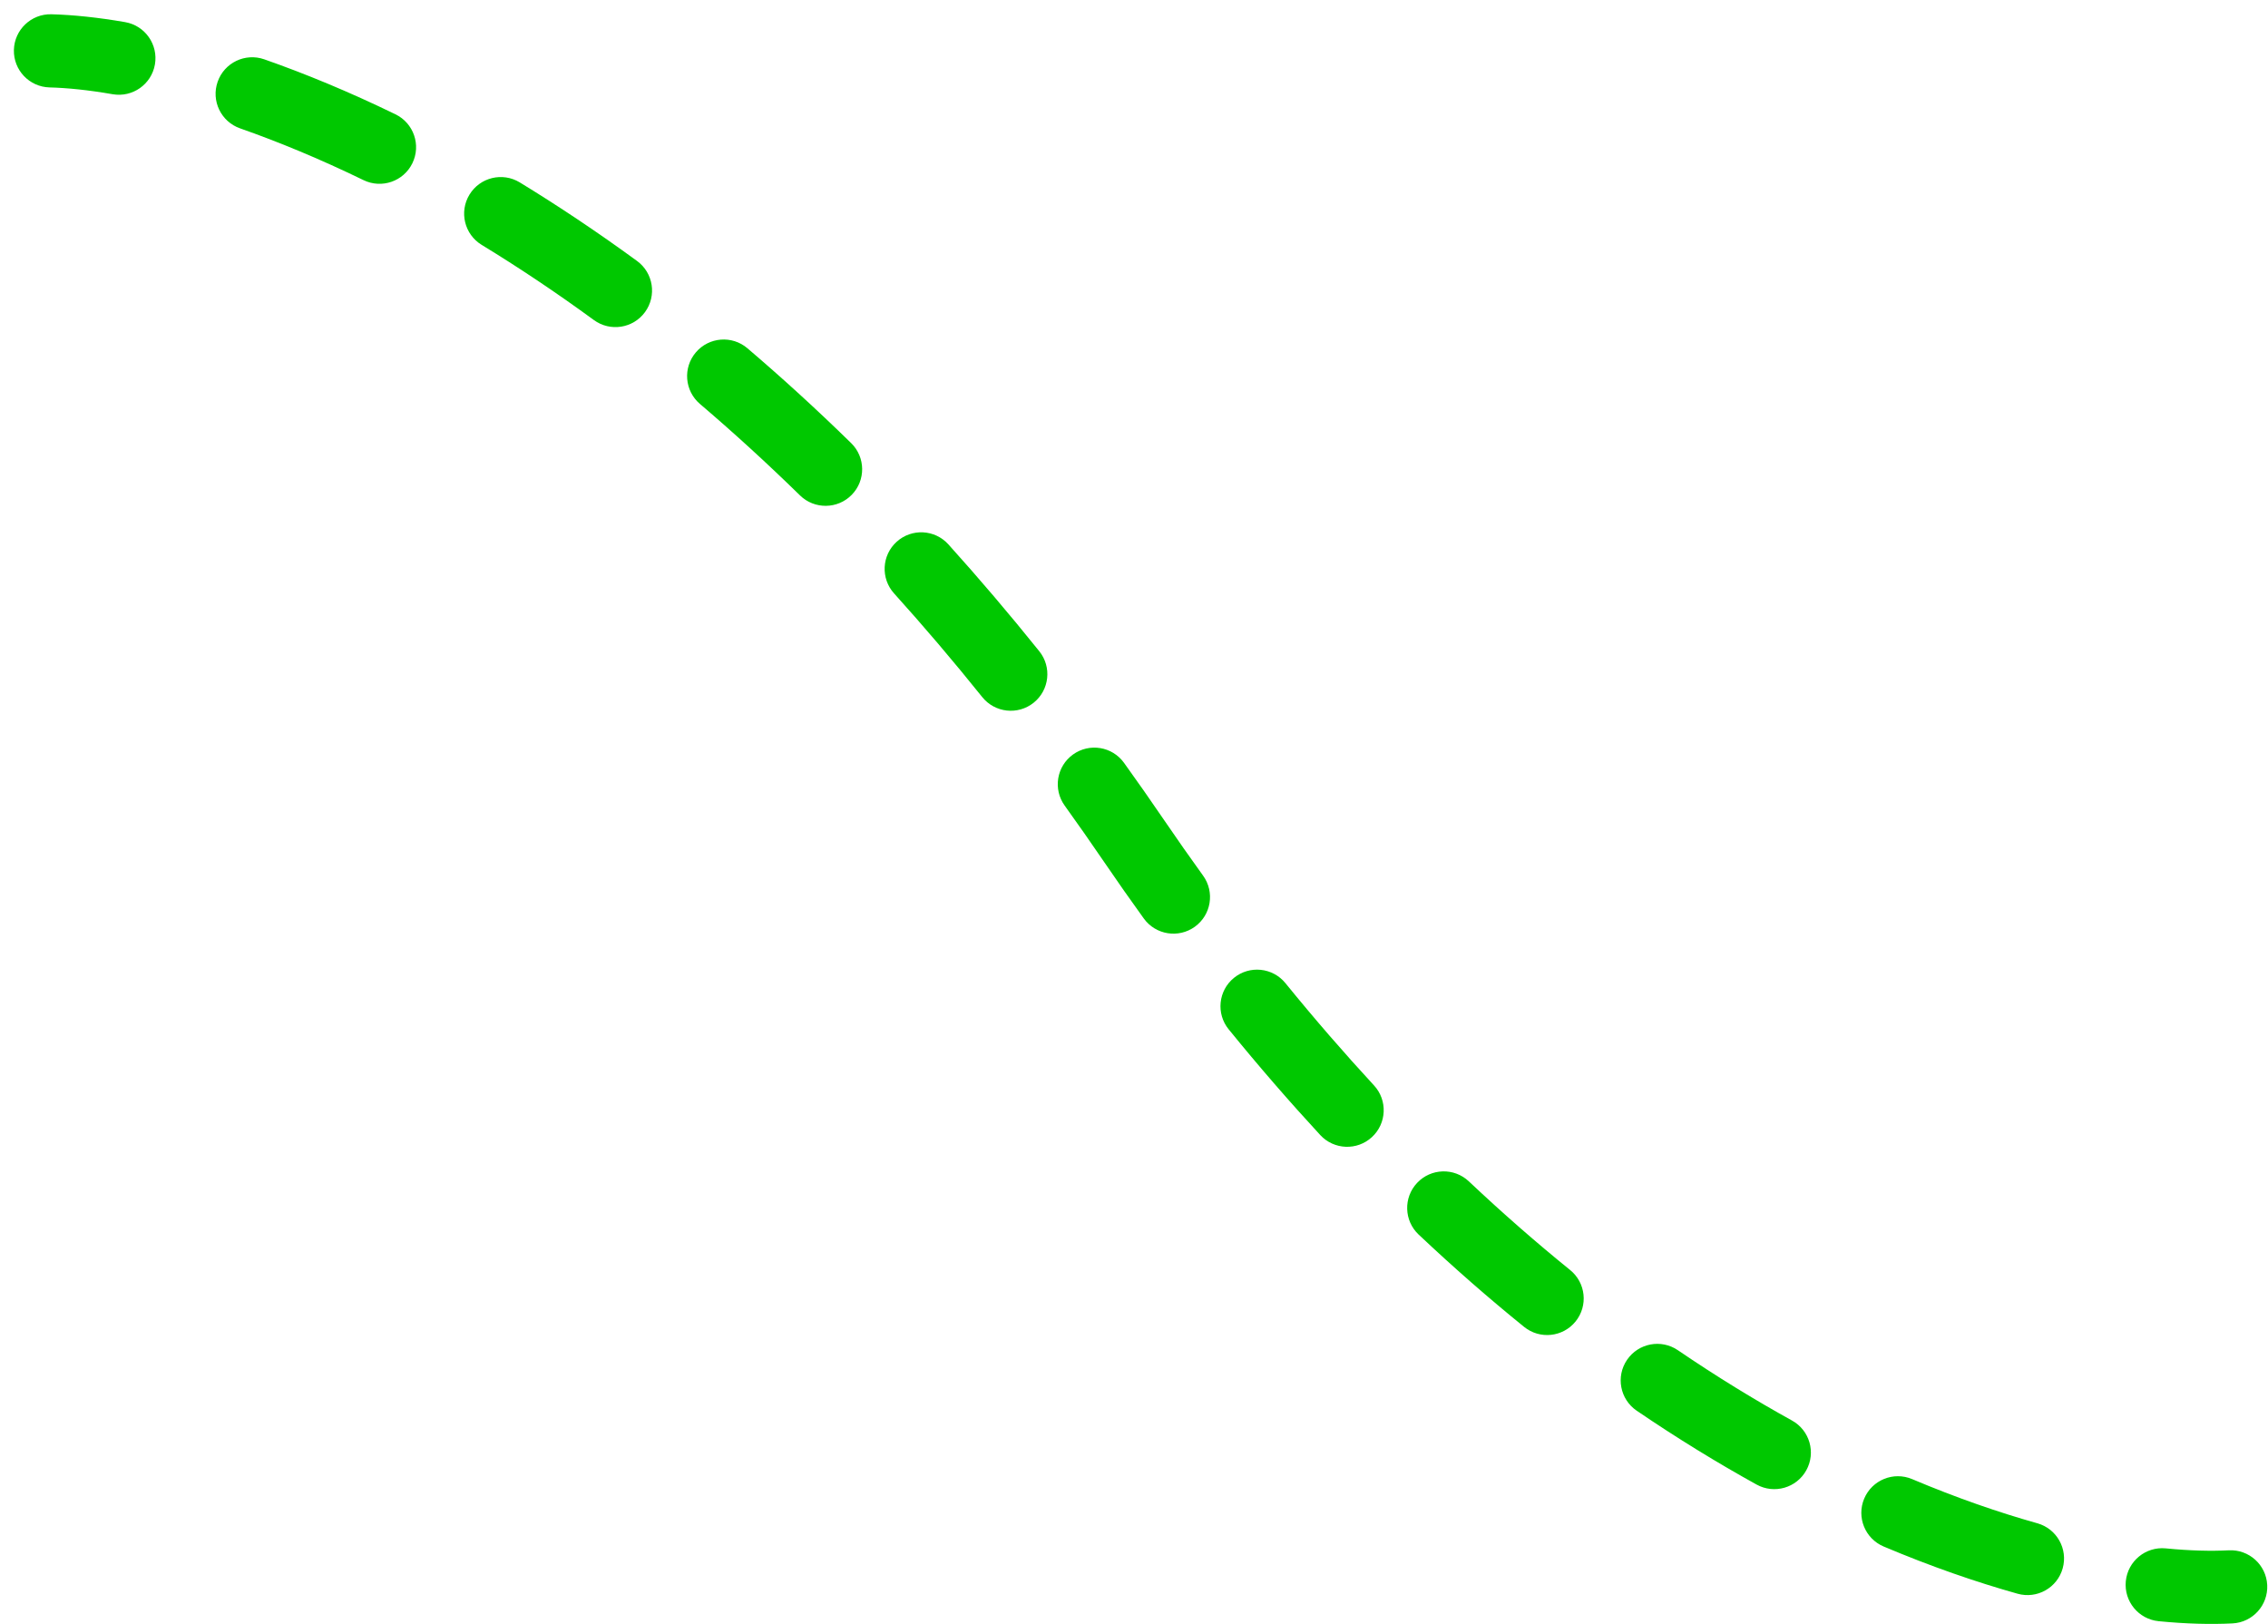 <svg width="155" height="111" viewBox="0 0 155 111" fill="none" xmlns="http://www.w3.org/2000/svg">
<path fill-rule="evenodd" clip-rule="evenodd" d="M0.95 3.409C0.986 2.029 2.135 0.939 3.515 0.975C5 1.015 6.69 1.189 8.553 1.512C9.913 1.749 10.824 3.043 10.588 4.403C10.352 5.764 9.057 6.675 7.697 6.439C6.032 6.149 4.586 6.005 3.383 5.974C2.003 5.937 0.914 4.789 0.95 3.409ZM14.875 5.587C15.331 4.283 16.758 3.597 18.061 4.054C20.855 5.032 23.86 6.272 27.028 7.812C28.27 8.415 28.788 9.911 28.184 11.153C27.581 12.395 26.085 12.913 24.843 12.309C21.842 10.851 19.015 9.686 16.408 8.772C15.105 8.316 14.418 6.89 14.875 5.587ZM32.086 13.298C32.804 12.119 34.343 11.746 35.522 12.465C38.128 14.055 40.807 15.839 43.538 17.835C44.653 18.649 44.896 20.213 44.081 21.328C43.267 22.443 41.703 22.686 40.588 21.872C37.968 19.957 35.405 18.25 32.918 16.734C31.739 16.015 31.367 14.476 32.086 13.298ZM47.556 24.08C48.451 23.029 50.029 22.903 51.08 23.799C53.424 25.797 55.791 27.954 58.169 30.28C59.157 31.245 59.175 32.828 58.209 33.815C57.244 34.802 55.661 34.82 54.674 33.855C52.376 31.608 50.093 29.528 47.836 27.604C46.785 26.708 46.66 25.13 47.556 24.08ZM61.283 37.02C62.308 36.095 63.889 36.176 64.814 37.201C66.888 39.5 68.962 41.933 71.028 44.506C71.893 45.583 71.721 47.156 70.644 48.021C69.567 48.885 67.994 48.713 67.129 47.637C65.123 45.137 63.111 42.778 61.102 40.551C60.177 39.526 60.258 37.945 61.283 37.02ZM73.331 51.561C74.452 50.755 76.014 51.011 76.82 52.132C77.738 53.408 78.653 54.714 79.563 56.05C80.446 57.345 81.333 58.608 82.222 59.84C83.031 60.96 82.778 62.522 81.659 63.331C80.539 64.139 78.977 63.886 78.169 62.767C77.252 61.498 76.34 60.198 75.432 58.866C74.545 57.564 73.654 56.293 72.761 55.051C71.955 53.93 72.21 52.367 73.331 51.561ZM84.332 66.824C85.403 65.953 86.978 66.115 87.849 67.186C89.862 69.661 91.882 71.987 93.902 74.173C94.839 75.187 94.776 76.769 93.762 77.706C92.748 78.643 91.166 78.58 90.229 77.566C88.138 75.302 86.049 72.896 83.97 70.341C83.099 69.27 83.261 67.695 84.332 66.824ZM96.85 80.834C97.798 79.829 99.38 79.783 100.384 80.731C102.709 82.923 105.021 84.939 107.307 86.791C108.38 87.659 108.546 89.234 107.677 90.307C106.808 91.38 105.234 91.545 104.161 90.676C101.775 88.745 99.369 86.646 96.954 84.368C95.949 83.42 95.903 81.838 96.85 80.834ZM111.195 92.929C111.972 91.788 113.527 91.492 114.668 92.269C117.331 94.082 119.939 95.677 122.47 97.076C123.678 97.744 124.116 99.265 123.448 100.473C122.78 101.682 121.259 102.12 120.051 101.452C117.384 99.978 114.645 98.302 111.855 96.403C110.714 95.626 110.418 94.071 111.195 92.929ZM127.404 102.409C127.941 101.137 129.408 100.541 130.68 101.079C133.723 102.364 136.591 103.354 139.237 104.097C140.566 104.47 141.341 105.85 140.968 107.179C140.595 108.509 139.215 109.284 137.886 108.911C135.033 108.11 131.966 107.05 128.734 105.685C127.462 105.147 126.867 103.681 127.404 102.409ZM145.282 108.056C145.417 106.682 146.64 105.677 148.014 105.812C149.671 105.975 151.114 106.007 152.321 105.945C153.7 105.874 154.875 106.934 154.946 108.313C155.017 109.692 153.957 110.868 152.578 110.939C151.086 111.015 149.391 110.971 147.526 110.788C146.152 110.653 145.148 109.43 145.282 108.056Z" fill="#00C800"/>
</svg>
